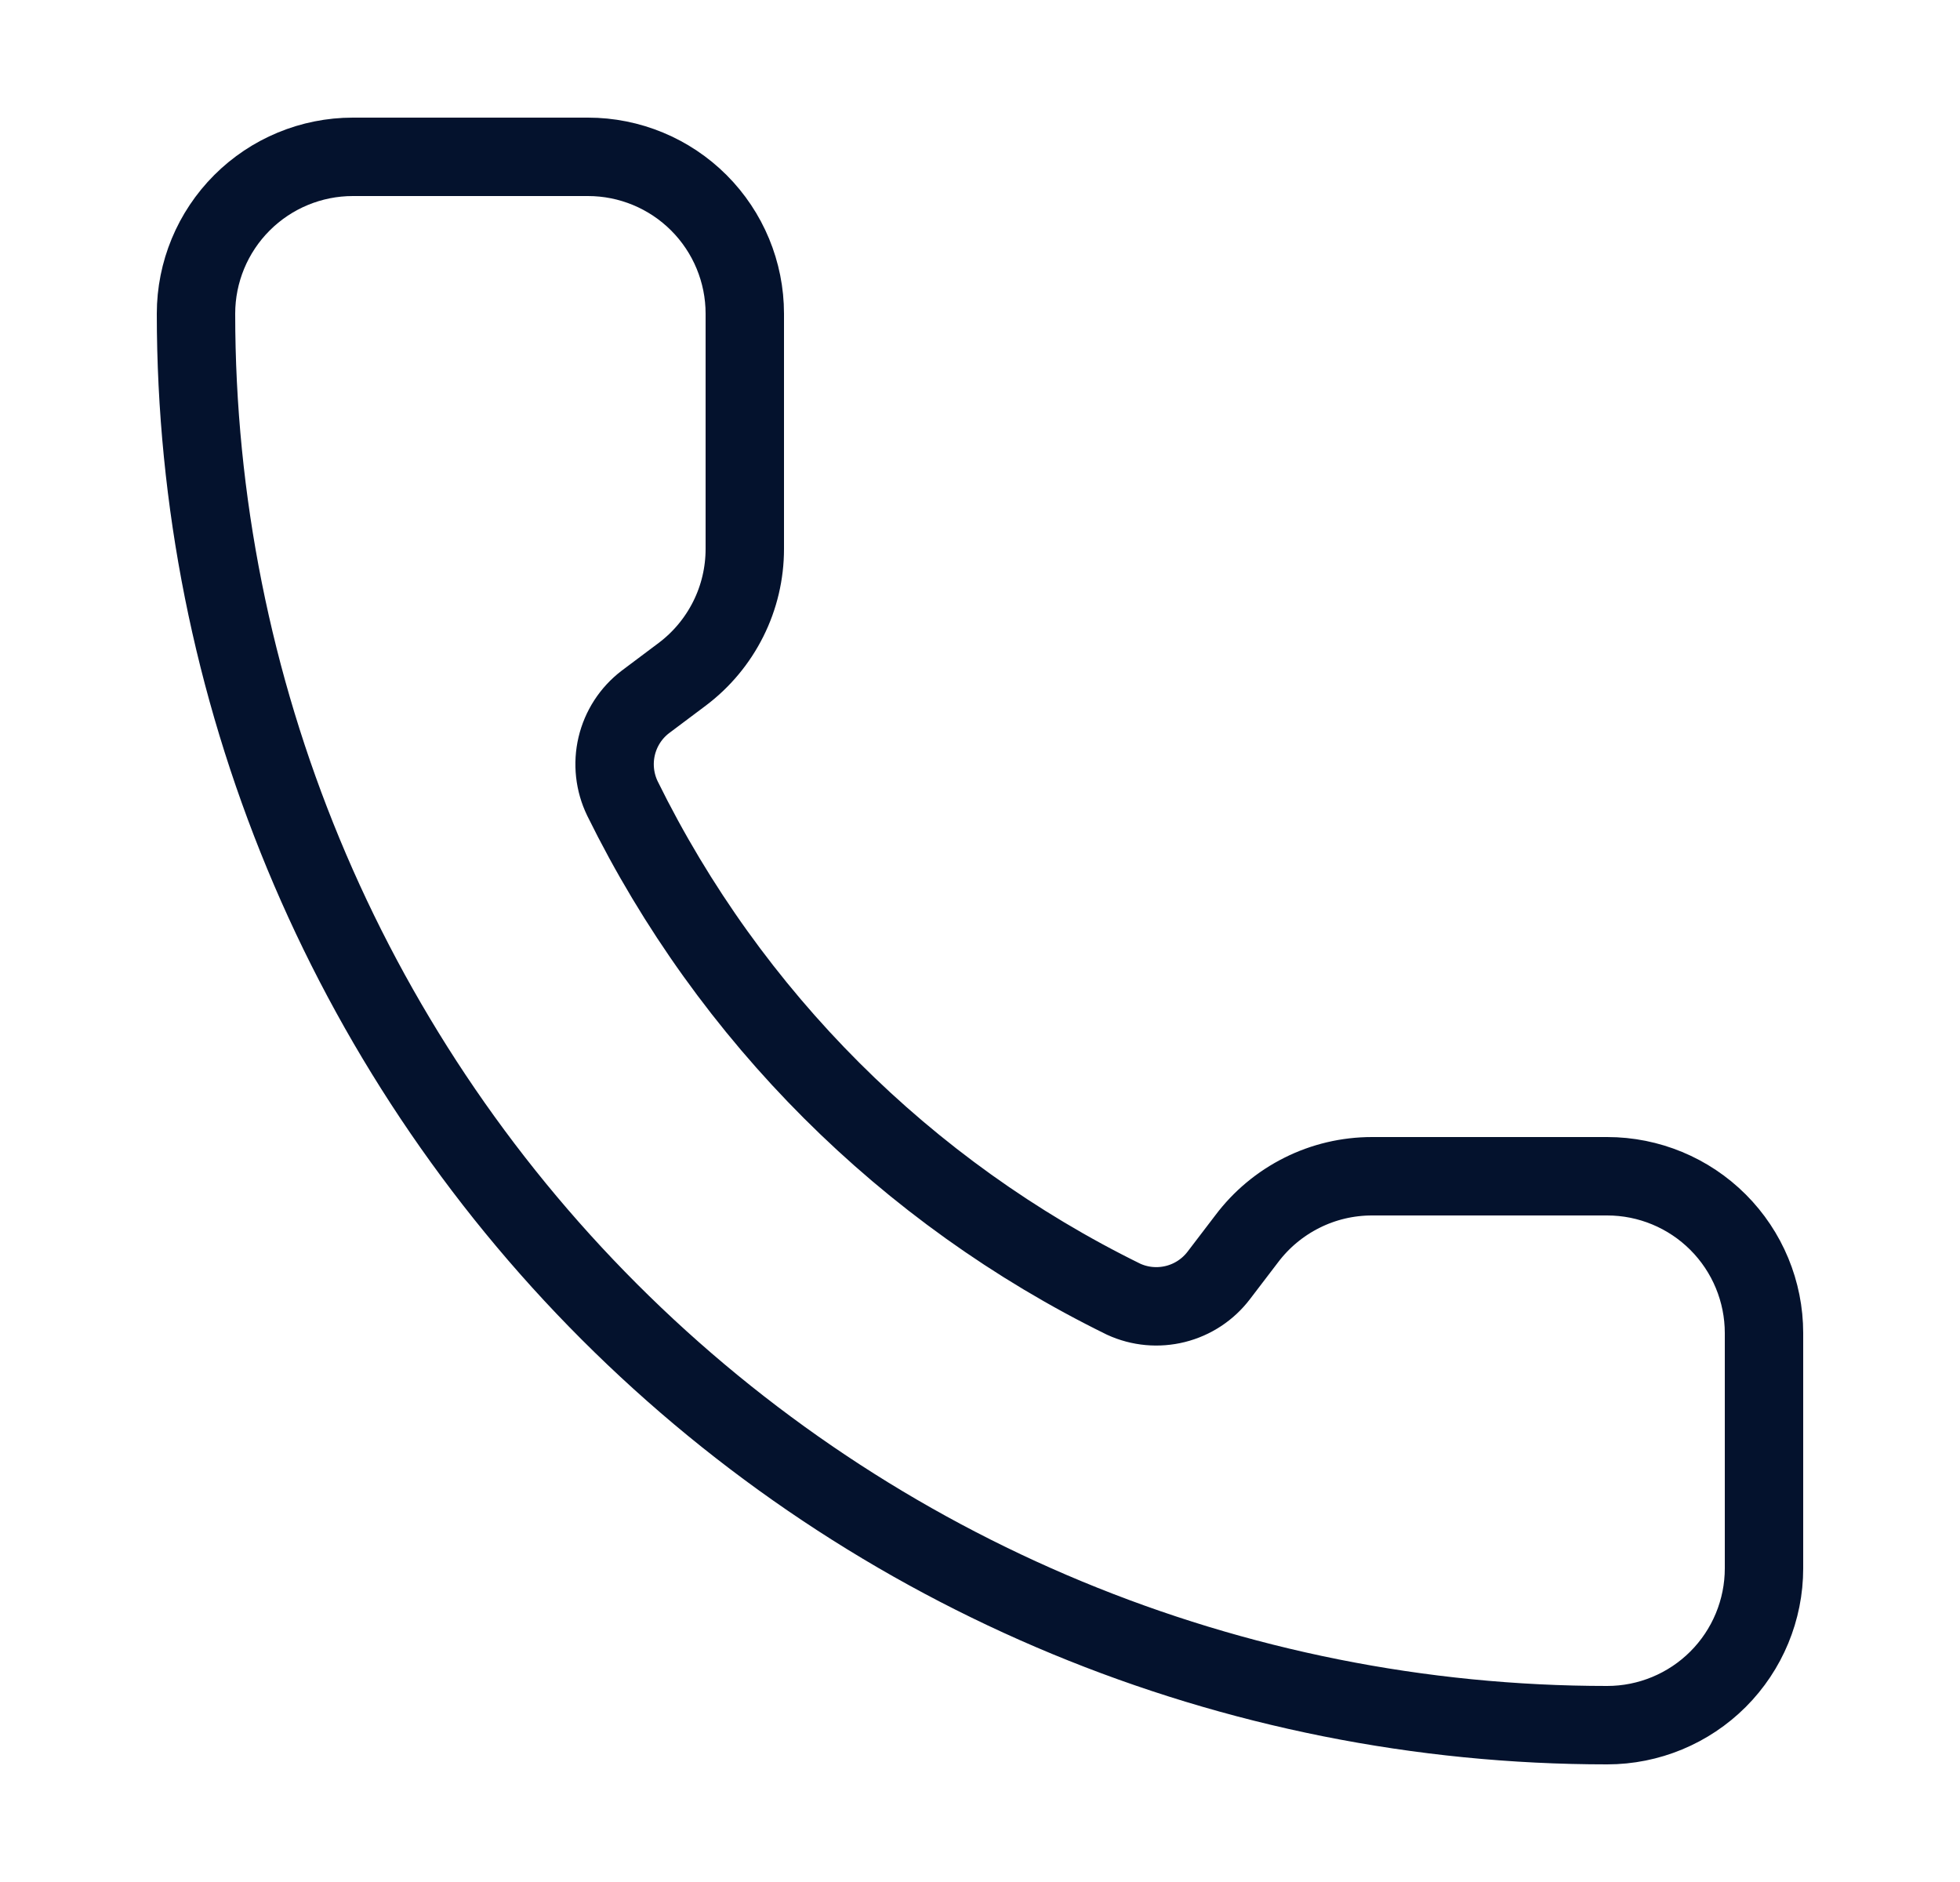 <svg width="25" height="24" viewBox="0 0 25 24" fill="none" xmlns="http://www.w3.org/2000/svg">
<path d="M14.332 16.568C14.539 16.663 14.771 16.684 14.992 16.629C15.212 16.574 15.407 16.446 15.545 16.265L15.9 15.8C16.086 15.552 16.328 15.35 16.606 15.211C16.883 15.072 17.189 15 17.5 15H20.5C21.03 15 21.539 15.211 21.914 15.586C22.289 15.961 22.5 16.47 22.5 17V20C22.5 20.53 22.289 21.039 21.914 21.414C21.539 21.789 21.03 22 20.5 22C15.726 22 11.148 20.104 7.772 16.728C4.396 13.352 2.5 8.774 2.5 4C2.5 3.47 2.711 2.961 3.086 2.586C3.461 2.211 3.97 2 4.5 2H7.5C8.03 2 8.539 2.211 8.914 2.586C9.289 2.961 9.5 3.47 9.5 4V7C9.5 7.31 9.428 7.617 9.289 7.894C9.15 8.172 8.948 8.414 8.7 8.6L8.232 8.951C8.048 9.091 7.919 9.291 7.866 9.515C7.813 9.74 7.839 9.976 7.94 10.184C9.307 12.96 11.554 15.205 14.332 16.568Z" stroke="#04122D" stroke-linecap="round" stroke-linejoin="round"/>
</svg>
